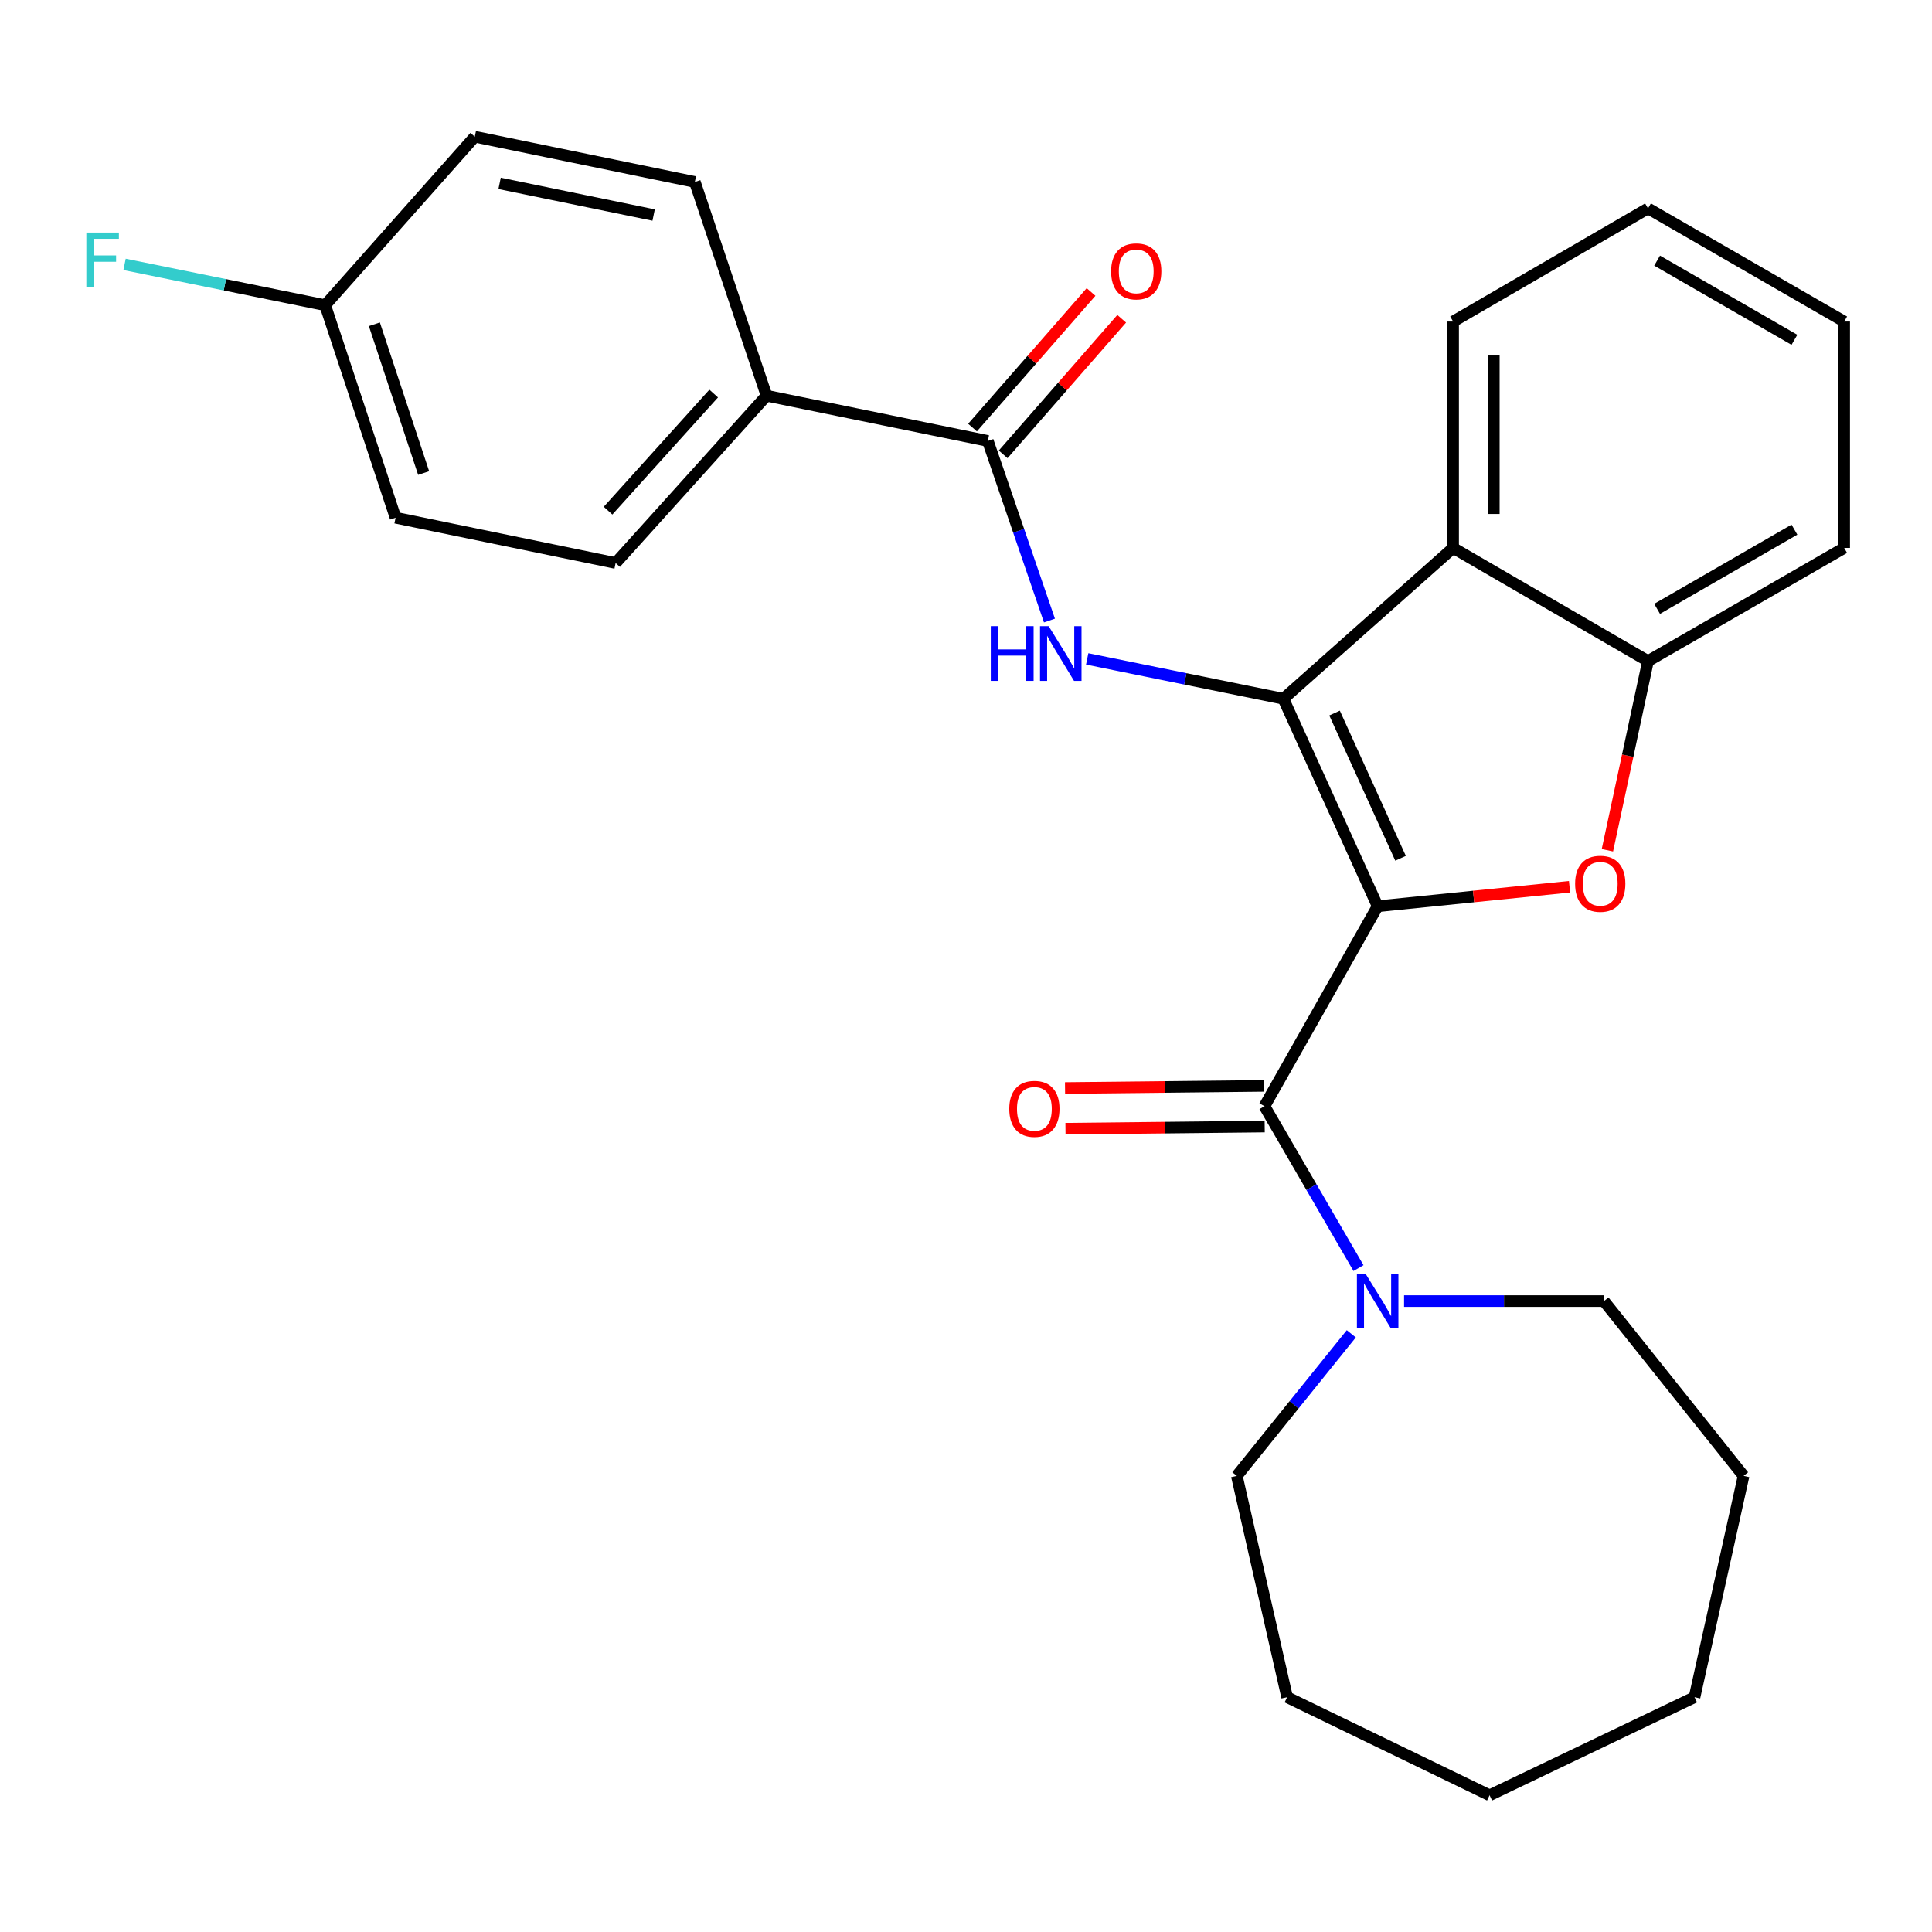 <?xml version='1.0' encoding='iso-8859-1'?>
<svg version='1.1' baseProfile='full'
              xmlns='http://www.w3.org/2000/svg'
                      xmlns:rdkit='http://www.rdkit.org/xml'
                      xmlns:xlink='http://www.w3.org/1999/xlink'
                  xml:space='preserve'
width='1000px' height='1000px' viewBox='0 0 1000 1000'>
<!-- END OF HEADER -->
<rect style='opacity:1.0;fill:#FFFFFF;stroke:none' width='1000' height='1000' x='0' y='0'> </rect>
<path class='bond-0' d='M 713.074,469.075 L 664.27,361.684' style='fill:none;fill-rule:evenodd;stroke:#000000;stroke-width:6px;stroke-linecap:butt;stroke-linejoin:miter;stroke-opacity:1' />
<path class='bond-0' d='M 724.928,444.252 L 690.765,369.078' style='fill:none;fill-rule:evenodd;stroke:#000000;stroke-width:6px;stroke-linecap:butt;stroke-linejoin:miter;stroke-opacity:1' />
<path class='bond-1' d='M 713.074,469.075 L 762.73,464.026' style='fill:none;fill-rule:evenodd;stroke:#000000;stroke-width:6px;stroke-linecap:butt;stroke-linejoin:miter;stroke-opacity:1' />
<path class='bond-1' d='M 762.73,464.026 L 812.386,458.978' style='fill:none;fill-rule:evenodd;stroke:#FF0000;stroke-width:6px;stroke-linecap:butt;stroke-linejoin:miter;stroke-opacity:1' />
<path class='bond-2' d='M 713.074,469.075 L 654.488,572.569' style='fill:none;fill-rule:evenodd;stroke:#000000;stroke-width:6px;stroke-linecap:butt;stroke-linejoin:miter;stroke-opacity:1' />
<path class='bond-3' d='M 664.27,361.684 L 613.5,351.362' style='fill:none;fill-rule:evenodd;stroke:#000000;stroke-width:6px;stroke-linecap:butt;stroke-linejoin:miter;stroke-opacity:1' />
<path class='bond-3' d='M 613.5,351.362 L 562.73,341.04' style='fill:none;fill-rule:evenodd;stroke:#0000FF;stroke-width:6px;stroke-linecap:butt;stroke-linejoin:miter;stroke-opacity:1' />
<path class='bond-4' d='M 664.27,361.684 L 752.132,283.604' style='fill:none;fill-rule:evenodd;stroke:#000000;stroke-width:6px;stroke-linecap:butt;stroke-linejoin:miter;stroke-opacity:1' />
<path class='bond-6' d='M 831.987,440.096 L 842.496,391.132' style='fill:none;fill-rule:evenodd;stroke:#FF0000;stroke-width:6px;stroke-linecap:butt;stroke-linejoin:miter;stroke-opacity:1' />
<path class='bond-6' d='M 842.496,391.132 L 853.005,342.167' style='fill:none;fill-rule:evenodd;stroke:#000000;stroke-width:6px;stroke-linecap:butt;stroke-linejoin:miter;stroke-opacity:1' />
<path class='bond-7' d='M 654.488,572.569 L 678.822,614.467' style='fill:none;fill-rule:evenodd;stroke:#000000;stroke-width:6px;stroke-linecap:butt;stroke-linejoin:miter;stroke-opacity:1' />
<path class='bond-7' d='M 678.822,614.467 L 703.156,656.366' style='fill:none;fill-rule:evenodd;stroke:#0000FF;stroke-width:6px;stroke-linecap:butt;stroke-linejoin:miter;stroke-opacity:1' />
<path class='bond-9' d='M 654.374,562.039 L 602.817,562.596' style='fill:none;fill-rule:evenodd;stroke:#000000;stroke-width:6px;stroke-linecap:butt;stroke-linejoin:miter;stroke-opacity:1' />
<path class='bond-9' d='M 602.817,562.596 L 551.26,563.153' style='fill:none;fill-rule:evenodd;stroke:#FF0000;stroke-width:6px;stroke-linecap:butt;stroke-linejoin:miter;stroke-opacity:1' />
<path class='bond-9' d='M 654.602,583.099 L 603.044,583.656' style='fill:none;fill-rule:evenodd;stroke:#000000;stroke-width:6px;stroke-linecap:butt;stroke-linejoin:miter;stroke-opacity:1' />
<path class='bond-9' d='M 603.044,583.656 L 551.487,584.214' style='fill:none;fill-rule:evenodd;stroke:#FF0000;stroke-width:6px;stroke-linecap:butt;stroke-linejoin:miter;stroke-opacity:1' />
<path class='bond-5' d='M 543.195,321.191 L 527.249,274.719' style='fill:none;fill-rule:evenodd;stroke:#0000FF;stroke-width:6px;stroke-linecap:butt;stroke-linejoin:miter;stroke-opacity:1' />
<path class='bond-5' d='M 527.249,274.719 L 511.304,228.247' style='fill:none;fill-rule:evenodd;stroke:#000000;stroke-width:6px;stroke-linecap:butt;stroke-linejoin:miter;stroke-opacity:1' />
<path class='bond-17' d='M 752.132,283.604 L 752.132,166.431' style='fill:none;fill-rule:evenodd;stroke:#000000;stroke-width:6px;stroke-linecap:butt;stroke-linejoin:miter;stroke-opacity:1' />
<path class='bond-17' d='M 773.193,266.028 L 773.193,184.007' style='fill:none;fill-rule:evenodd;stroke:#000000;stroke-width:6px;stroke-linecap:butt;stroke-linejoin:miter;stroke-opacity:1' />
<path class='bond-27' d='M 752.132,283.604 L 853.005,342.167' style='fill:none;fill-rule:evenodd;stroke:#000000;stroke-width:6px;stroke-linecap:butt;stroke-linejoin:miter;stroke-opacity:1' />
<path class='bond-8' d='M 511.304,228.247 L 396.764,204.822' style='fill:none;fill-rule:evenodd;stroke:#000000;stroke-width:6px;stroke-linecap:butt;stroke-linejoin:miter;stroke-opacity:1' />
<path class='bond-10' d='M 519.232,235.177 L 549.908,200.085' style='fill:none;fill-rule:evenodd;stroke:#000000;stroke-width:6px;stroke-linecap:butt;stroke-linejoin:miter;stroke-opacity:1' />
<path class='bond-10' d='M 549.908,200.085 L 580.584,164.993' style='fill:none;fill-rule:evenodd;stroke:#FF0000;stroke-width:6px;stroke-linecap:butt;stroke-linejoin:miter;stroke-opacity:1' />
<path class='bond-10' d='M 503.375,221.316 L 534.051,186.224' style='fill:none;fill-rule:evenodd;stroke:#000000;stroke-width:6px;stroke-linecap:butt;stroke-linejoin:miter;stroke-opacity:1' />
<path class='bond-10' d='M 534.051,186.224 L 564.727,151.131' style='fill:none;fill-rule:evenodd;stroke:#FF0000;stroke-width:6px;stroke-linecap:butt;stroke-linejoin:miter;stroke-opacity:1' />
<path class='bond-20' d='M 853.005,342.167 L 954.545,283.604' style='fill:none;fill-rule:evenodd;stroke:#000000;stroke-width:6px;stroke-linecap:butt;stroke-linejoin:miter;stroke-opacity:1' />
<path class='bond-20' d='M 857.714,315.138 L 928.792,274.143' style='fill:none;fill-rule:evenodd;stroke:#000000;stroke-width:6px;stroke-linecap:butt;stroke-linejoin:miter;stroke-opacity:1' />
<path class='bond-18' d='M 699.429,690.377 L 669.803,727.145' style='fill:none;fill-rule:evenodd;stroke:#0000FF;stroke-width:6px;stroke-linecap:butt;stroke-linejoin:miter;stroke-opacity:1' />
<path class='bond-18' d='M 669.803,727.145 L 640.178,763.914' style='fill:none;fill-rule:evenodd;stroke:#000000;stroke-width:6px;stroke-linecap:butt;stroke-linejoin:miter;stroke-opacity:1' />
<path class='bond-19' d='M 726.743,673.442 L 778.477,673.442' style='fill:none;fill-rule:evenodd;stroke:#0000FF;stroke-width:6px;stroke-linecap:butt;stroke-linejoin:miter;stroke-opacity:1' />
<path class='bond-19' d='M 778.477,673.442 L 830.212,673.442' style='fill:none;fill-rule:evenodd;stroke:#000000;stroke-width:6px;stroke-linecap:butt;stroke-linejoin:miter;stroke-opacity:1' />
<path class='bond-11' d='M 396.764,204.822 L 318.649,291.408' style='fill:none;fill-rule:evenodd;stroke:#000000;stroke-width:6px;stroke-linecap:butt;stroke-linejoin:miter;stroke-opacity:1' />
<path class='bond-11' d='M 369.408,203.701 L 314.728,264.312' style='fill:none;fill-rule:evenodd;stroke:#000000;stroke-width:6px;stroke-linecap:butt;stroke-linejoin:miter;stroke-opacity:1' />
<path class='bond-12' d='M 396.764,204.822 L 359.649,94.19' style='fill:none;fill-rule:evenodd;stroke:#000000;stroke-width:6px;stroke-linecap:butt;stroke-linejoin:miter;stroke-opacity:1' />
<path class='bond-15' d='M 318.649,291.408 L 204.752,267.971' style='fill:none;fill-rule:evenodd;stroke:#000000;stroke-width:6px;stroke-linecap:butt;stroke-linejoin:miter;stroke-opacity:1' />
<path class='bond-14' d='M 359.649,94.19 L 245.752,70.764' style='fill:none;fill-rule:evenodd;stroke:#000000;stroke-width:6px;stroke-linecap:butt;stroke-linejoin:miter;stroke-opacity:1' />
<path class='bond-14' d='M 338.321,111.306 L 258.594,94.908' style='fill:none;fill-rule:evenodd;stroke:#000000;stroke-width:6px;stroke-linecap:butt;stroke-linejoin:miter;stroke-opacity:1' />
<path class='bond-13' d='M 168.316,157.959 L 245.752,70.764' style='fill:none;fill-rule:evenodd;stroke:#000000;stroke-width:6px;stroke-linecap:butt;stroke-linejoin:miter;stroke-opacity:1' />
<path class='bond-16' d='M 168.316,157.959 L 116.392,147.402' style='fill:none;fill-rule:evenodd;stroke:#000000;stroke-width:6px;stroke-linecap:butt;stroke-linejoin:miter;stroke-opacity:1' />
<path class='bond-16' d='M 116.392,147.402 L 64.468,136.844' style='fill:none;fill-rule:evenodd;stroke:#33CCCC;stroke-width:6px;stroke-linecap:butt;stroke-linejoin:miter;stroke-opacity:1' />
<path class='bond-30' d='M 168.316,157.959 L 204.752,267.971' style='fill:none;fill-rule:evenodd;stroke:#000000;stroke-width:6px;stroke-linecap:butt;stroke-linejoin:miter;stroke-opacity:1' />
<path class='bond-30' d='M 193.775,167.839 L 219.28,244.848' style='fill:none;fill-rule:evenodd;stroke:#000000;stroke-width:6px;stroke-linecap:butt;stroke-linejoin:miter;stroke-opacity:1' />
<path class='bond-21' d='M 752.132,166.431 L 853.005,107.868' style='fill:none;fill-rule:evenodd;stroke:#000000;stroke-width:6px;stroke-linecap:butt;stroke-linejoin:miter;stroke-opacity:1' />
<path class='bond-22' d='M 640.178,763.914 L 666.212,878.465' style='fill:none;fill-rule:evenodd;stroke:#000000;stroke-width:6px;stroke-linecap:butt;stroke-linejoin:miter;stroke-opacity:1' />
<path class='bond-23' d='M 830.212,673.442 L 902.476,763.914' style='fill:none;fill-rule:evenodd;stroke:#000000;stroke-width:6px;stroke-linecap:butt;stroke-linejoin:miter;stroke-opacity:1' />
<path class='bond-24' d='M 954.545,283.604 L 954.545,166.431' style='fill:none;fill-rule:evenodd;stroke:#000000;stroke-width:6px;stroke-linecap:butt;stroke-linejoin:miter;stroke-opacity:1' />
<path class='bond-28' d='M 853.005,107.868 L 954.545,166.431' style='fill:none;fill-rule:evenodd;stroke:#000000;stroke-width:6px;stroke-linecap:butt;stroke-linejoin:miter;stroke-opacity:1' />
<path class='bond-28' d='M 857.714,134.897 L 928.792,175.891' style='fill:none;fill-rule:evenodd;stroke:#000000;stroke-width:6px;stroke-linecap:butt;stroke-linejoin:miter;stroke-opacity:1' />
<path class='bond-25' d='M 666.212,878.465 L 771.005,929.236' style='fill:none;fill-rule:evenodd;stroke:#000000;stroke-width:6px;stroke-linecap:butt;stroke-linejoin:miter;stroke-opacity:1' />
<path class='bond-26' d='M 902.476,763.914 L 877.086,878.465' style='fill:none;fill-rule:evenodd;stroke:#000000;stroke-width:6px;stroke-linecap:butt;stroke-linejoin:miter;stroke-opacity:1' />
<path class='bond-29' d='M 771.005,929.236 L 877.086,878.465' style='fill:none;fill-rule:evenodd;stroke:#000000;stroke-width:6px;stroke-linecap:butt;stroke-linejoin:miter;stroke-opacity:1' />
<path  class='atom-2' d='M 815.281 457.442
Q 815.281 450.642, 818.641 446.842
Q 822.001 443.042, 828.281 443.042
Q 834.561 443.042, 837.921 446.842
Q 841.281 450.642, 841.281 457.442
Q 841.281 464.322, 837.881 468.242
Q 834.481 472.122, 828.281 472.122
Q 822.041 472.122, 818.641 468.242
Q 815.281 464.362, 815.281 457.442
M 828.281 468.922
Q 832.601 468.922, 834.921 466.042
Q 837.281 463.122, 837.281 457.442
Q 837.281 451.882, 834.921 449.082
Q 832.601 446.242, 828.281 446.242
Q 823.961 446.242, 821.601 449.042
Q 819.281 451.842, 819.281 457.442
Q 819.281 463.162, 821.601 466.042
Q 823.961 468.922, 828.281 468.922
' fill='#FF0000'/>
<path  class='atom-4' d='M 512.831 324.099
L 516.671 324.099
L 516.671 336.139
L 531.151 336.139
L 531.151 324.099
L 534.991 324.099
L 534.991 352.419
L 531.151 352.419
L 531.151 339.339
L 516.671 339.339
L 516.671 352.419
L 512.831 352.419
L 512.831 324.099
' fill='#0000FF'/>
<path  class='atom-4' d='M 542.791 324.099
L 552.071 339.099
Q 552.991 340.579, 554.471 343.259
Q 555.951 345.939, 556.031 346.099
L 556.031 324.099
L 559.791 324.099
L 559.791 352.419
L 555.911 352.419
L 545.951 336.019
Q 544.791 334.099, 543.551 331.899
Q 542.351 329.699, 541.991 329.019
L 541.991 352.419
L 538.311 352.419
L 538.311 324.099
L 542.791 324.099
' fill='#0000FF'/>
<path  class='atom-8' d='M 706.814 659.282
L 716.094 674.282
Q 717.014 675.762, 718.494 678.442
Q 719.974 681.122, 720.054 681.282
L 720.054 659.282
L 723.814 659.282
L 723.814 687.602
L 719.934 687.602
L 709.974 671.202
Q 708.814 669.282, 707.574 667.082
Q 706.374 664.882, 706.014 664.202
L 706.014 687.602
L 702.334 687.602
L 702.334 659.282
L 706.814 659.282
' fill='#0000FF'/>
<path  class='atom-10' d='M 522.396 573.936
Q 522.396 567.136, 525.756 563.336
Q 529.116 559.536, 535.396 559.536
Q 541.676 559.536, 545.036 563.336
Q 548.396 567.136, 548.396 573.936
Q 548.396 580.816, 544.996 584.736
Q 541.596 588.616, 535.396 588.616
Q 529.156 588.616, 525.756 584.736
Q 522.396 580.856, 522.396 573.936
M 535.396 585.416
Q 539.716 585.416, 542.036 582.536
Q 544.396 579.616, 544.396 573.936
Q 544.396 568.376, 542.036 565.576
Q 539.716 562.736, 535.396 562.736
Q 531.076 562.736, 528.716 565.536
Q 526.396 568.336, 526.396 573.936
Q 526.396 579.656, 528.716 582.536
Q 531.076 585.416, 535.396 585.416
' fill='#FF0000'/>
<path  class='atom-11' d='M 575.109 140.465
Q 575.109 133.665, 578.469 129.865
Q 581.829 126.065, 588.109 126.065
Q 594.389 126.065, 597.749 129.865
Q 601.109 133.665, 601.109 140.465
Q 601.109 147.345, 597.709 151.265
Q 594.309 155.145, 588.109 155.145
Q 581.869 155.145, 578.469 151.265
Q 575.109 147.385, 575.109 140.465
M 588.109 151.945
Q 592.429 151.945, 594.749 149.065
Q 597.109 146.145, 597.109 140.465
Q 597.109 134.905, 594.749 132.105
Q 592.429 129.265, 588.109 129.265
Q 583.789 129.265, 581.429 132.065
Q 579.109 134.865, 579.109 140.465
Q 579.109 146.185, 581.429 149.065
Q 583.789 151.945, 588.109 151.945
' fill='#FF0000'/>
<path  class='atom-17' d='M 44.689 120.374
L 61.529 120.374
L 61.529 123.614
L 48.489 123.614
L 48.489 132.214
L 60.089 132.214
L 60.089 135.494
L 48.489 135.494
L 48.489 148.694
L 44.689 148.694
L 44.689 120.374
' fill='#33CCCC'/>
</svg>
